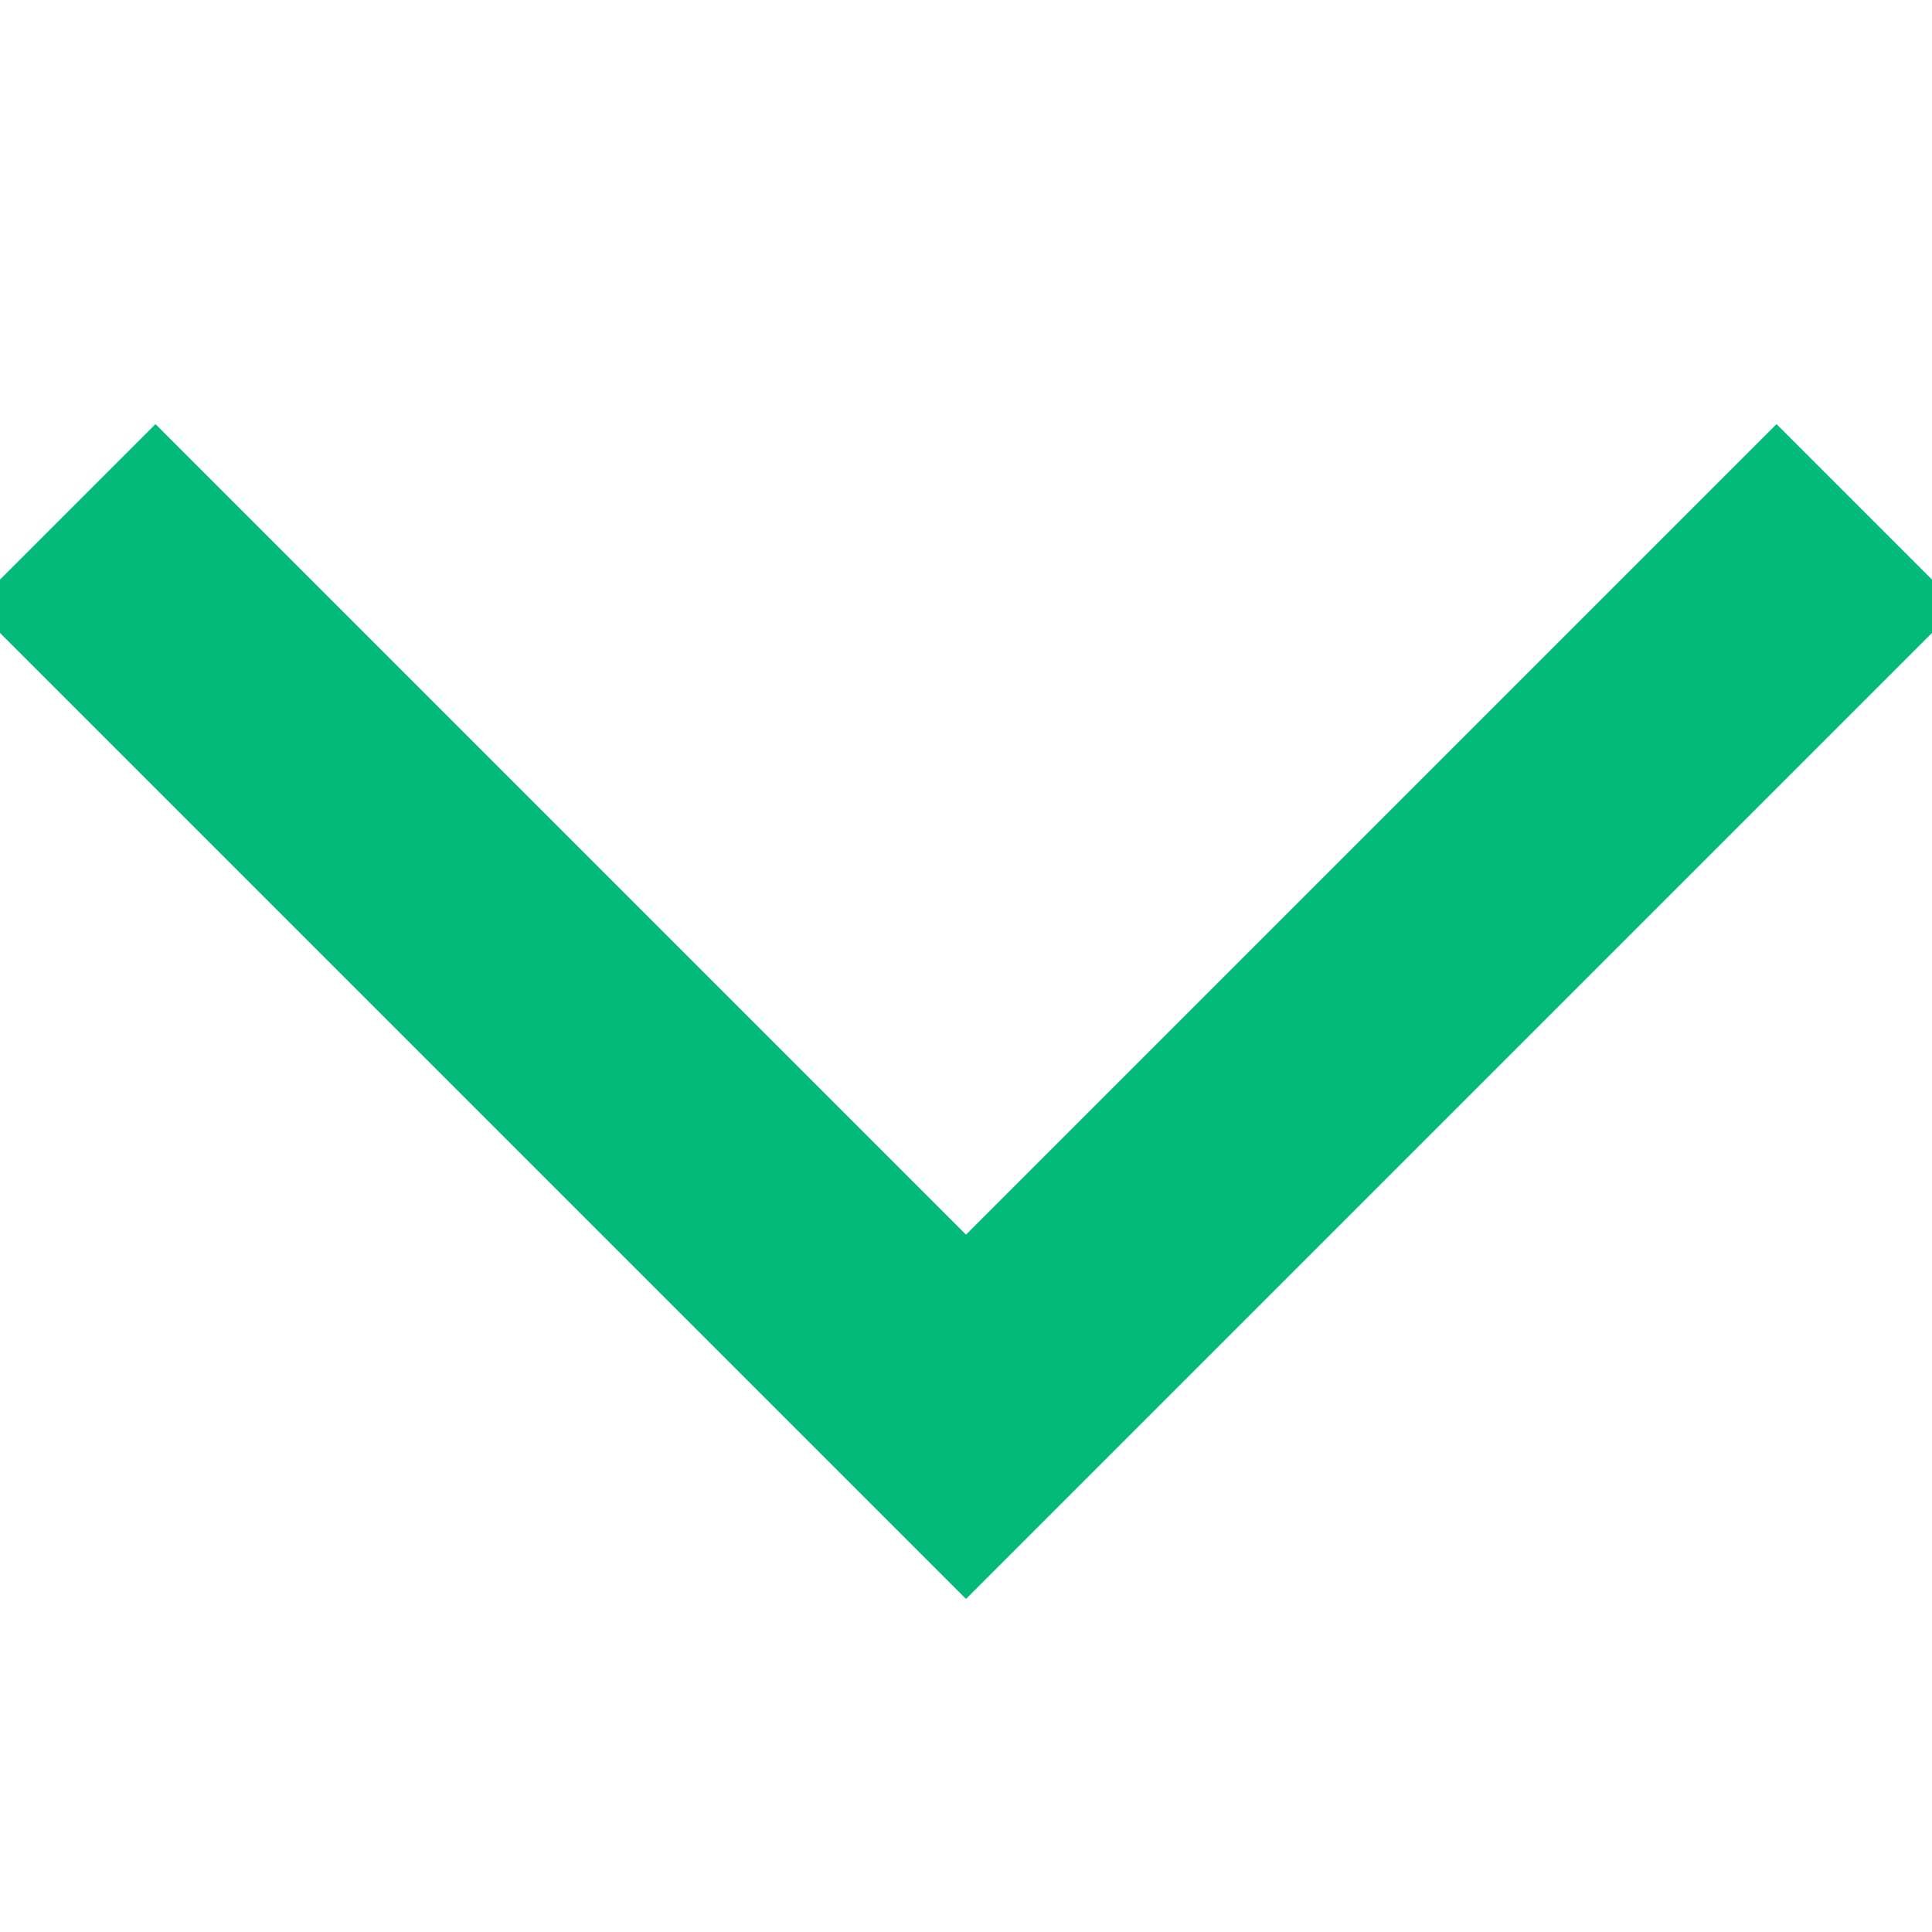 <?xml version="1.0" encoding="UTF-8"?> <svg xmlns="http://www.w3.org/2000/svg" width="30" height="30" viewBox="0 0 30 30" fill="none"> <g clip-path="url(#clip0_1_506)"> <path d="M1 8L15 22L29 8" stroke="#03BA7B" stroke-width="4"></path> </g> <defs> <clipPath id="clip0_1_506"> <rect width="30" height="30" fill="white"></rect> </clipPath> </defs> </svg> 